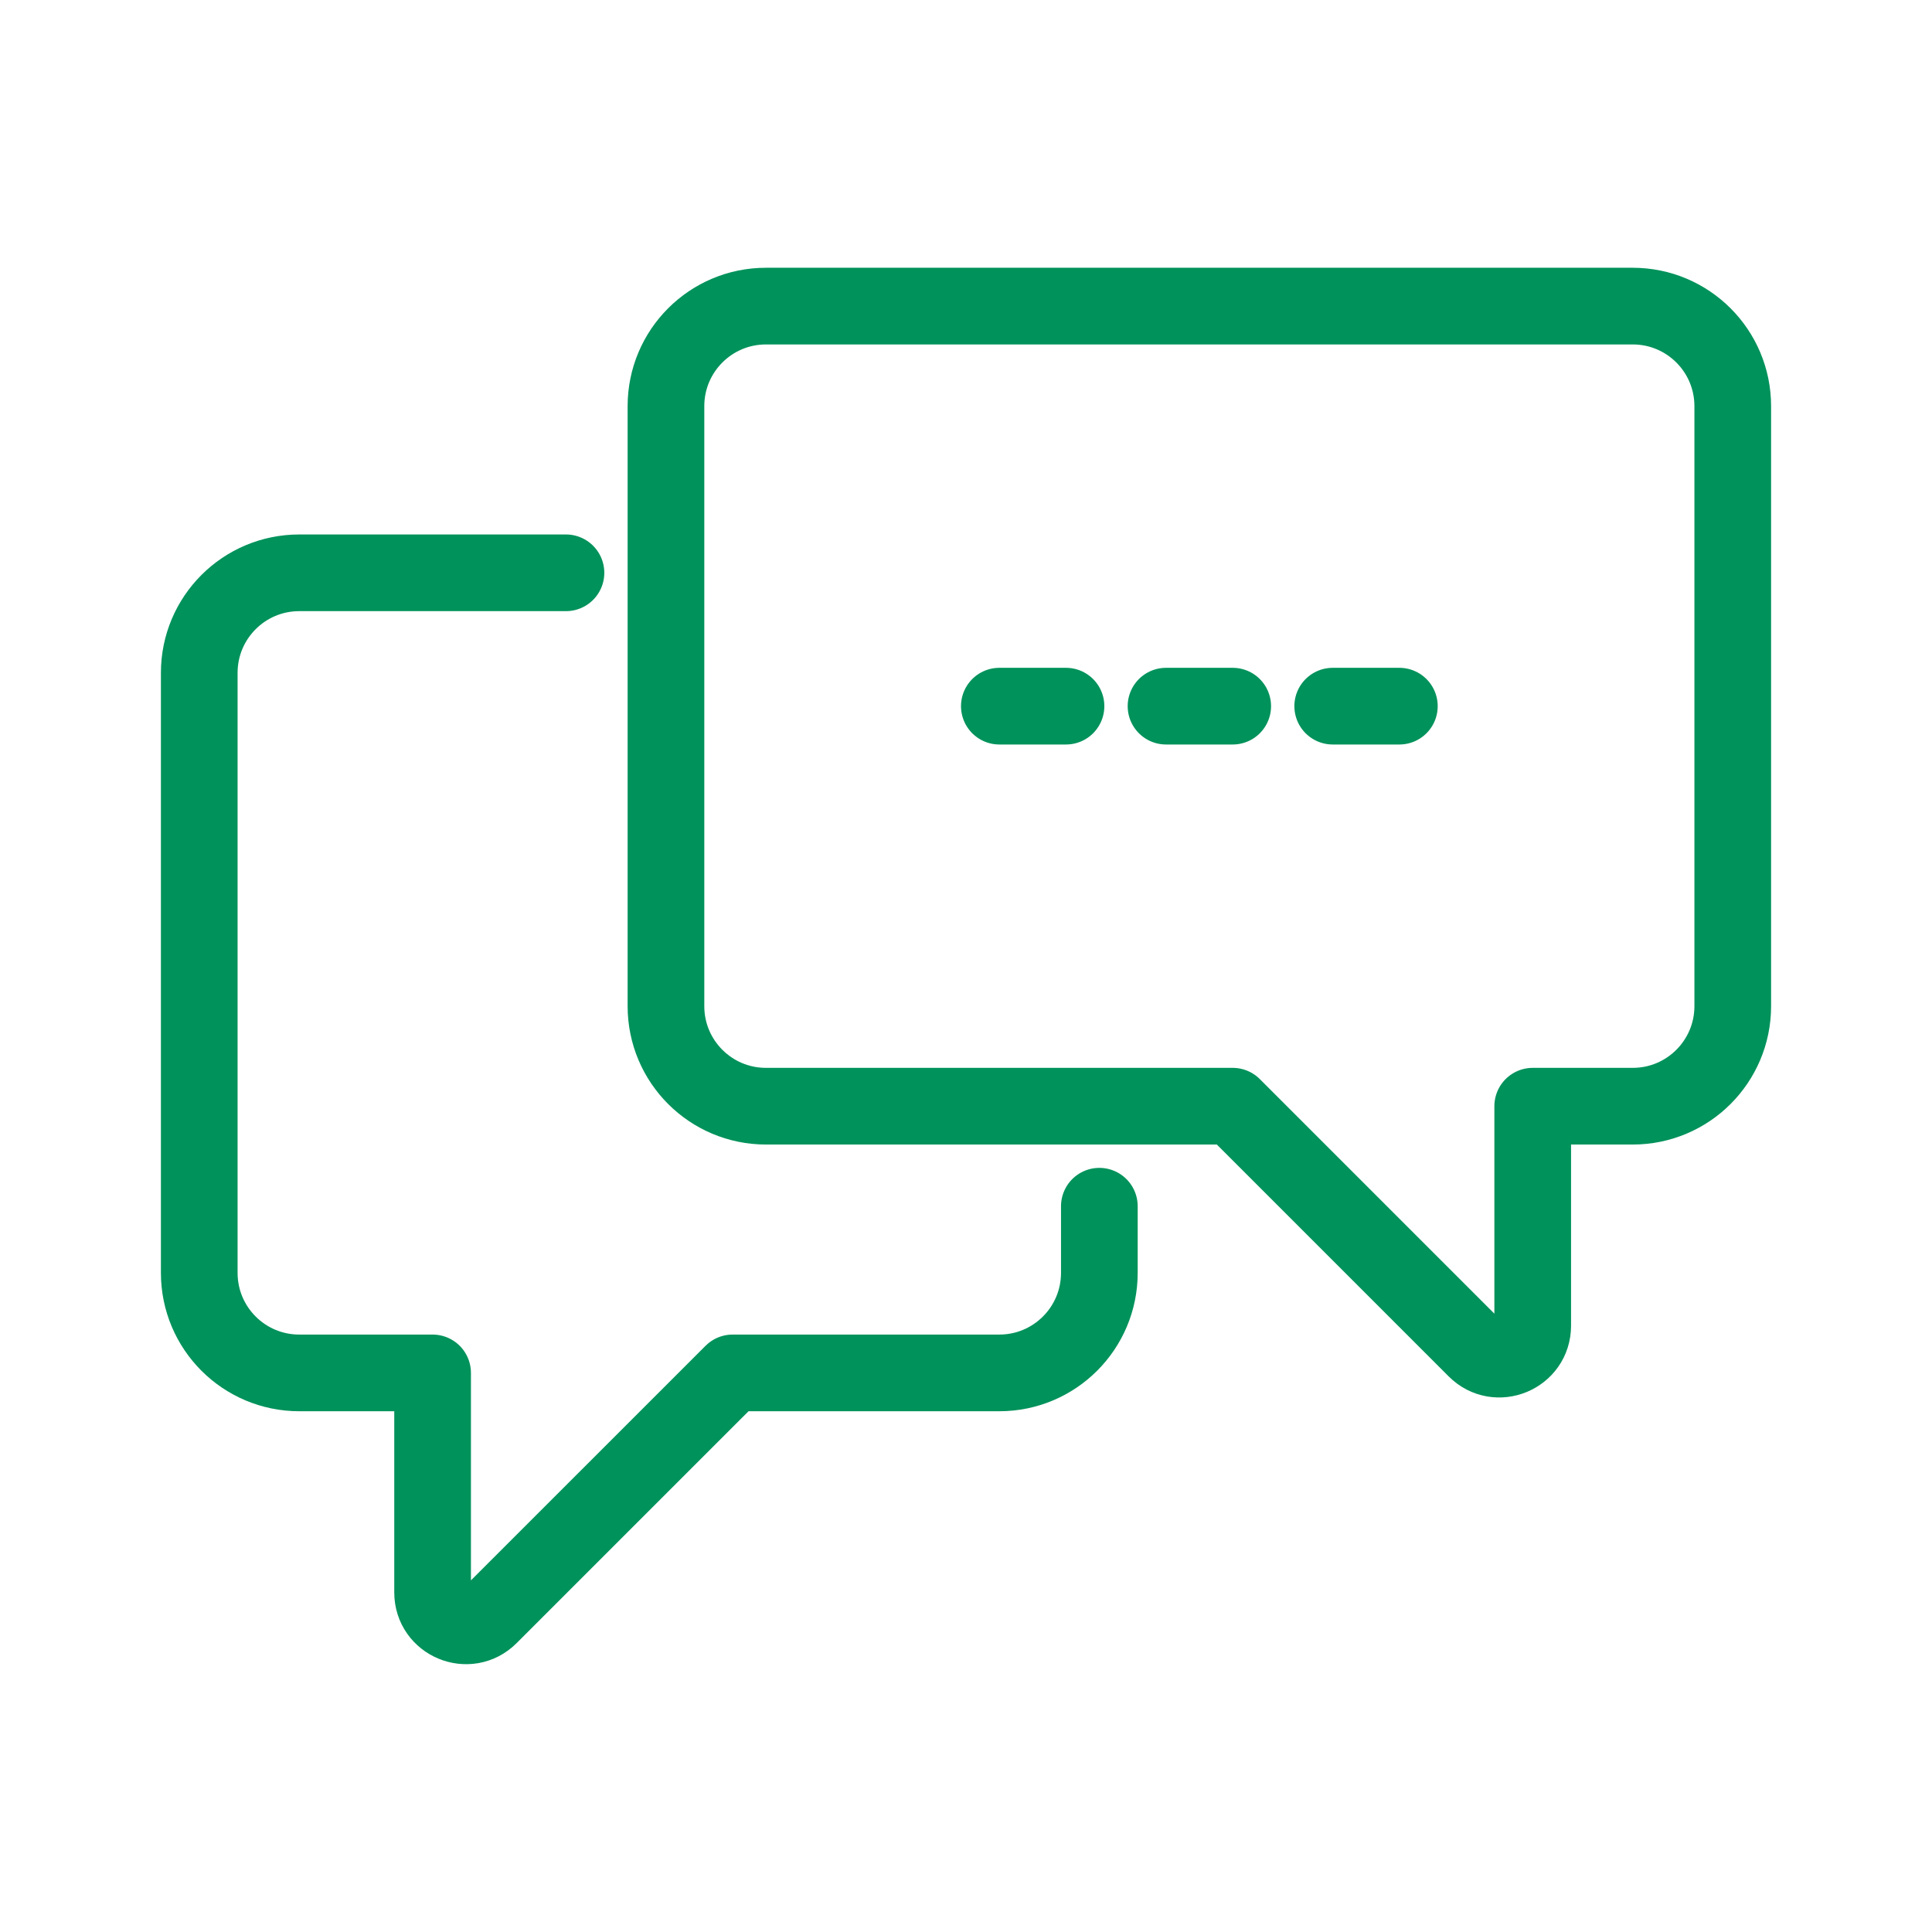 <?xml version="1.0" encoding="utf-8"?>
<!-- Generator: Adobe Illustrator 16.0.0, SVG Export Plug-In . SVG Version: 6.00 Build 0)  -->
<!DOCTYPE svg PUBLIC "-//W3C//DTD SVG 1.1//EN" "http://www.w3.org/Graphics/SVG/1.1/DTD/svg11.dtd">
<svg version="1.1" id="Layer_1" xmlns="http://www.w3.org/2000/svg" xmlns:xlink="http://www.w3.org/1999/xlink" x="0px" y="0px"
	 width="113.388px" height="113.386px" viewBox="0 0 113.388 113.386" enable-background="new 0 0 113.388 113.386"
	 xml:space="preserve">
<g>
	<path fill="none" stroke="#00925B" stroke-width="4.5" stroke-linecap="round" stroke-linejoin="round" stroke-miterlimit="10" d="
		M44.954,64.922h27.393L86.614,79.19c1.232,1.233,3.34,0.36,3.34-1.383V64.922h5.871c3.24,0,5.869-2.628,5.869-5.87V23.835
		c0-3.242-2.629-5.87-5.869-5.87H44.954c-3.242,0-5.869,2.628-5.869,5.87v35.217C39.085,62.294,41.712,64.922,44.954,64.922z"/>
	<path fill="none" stroke="#00925B" stroke-width="4.5" stroke-linecap="round" stroke-linejoin="round" stroke-miterlimit="10" d="
		M33.216,33.618H17.563c-3.242,0-5.869,2.628-5.869,5.87v35.217c0,3.242,2.627,5.87,5.869,5.87h7.826v12.885
		c0,1.743,2.107,2.616,3.34,1.383l14.27-14.268h15.652c3.24,0,5.869-2.628,5.869-5.87v-3.913"/>
	
		<line fill="none" stroke="#00925B" stroke-width="4.5" stroke-linecap="round" stroke-linejoin="round" stroke-miterlimit="10" x1="58.651" y1="41.444" x2="62.563" y2="41.444"/>
	
		<line fill="none" stroke="#00925B" stroke-width="4.5" stroke-linecap="round" stroke-linejoin="round" stroke-miterlimit="10" x1="68.433" y1="41.444" x2="72.347" y2="41.444"/>
	
		<line fill="none" stroke="#00925B" stroke-width="4.5" stroke-linecap="round" stroke-linejoin="round" stroke-miterlimit="10" x1="78.216" y1="41.444" x2="82.128" y2="41.444"/>
</g>
</svg>
